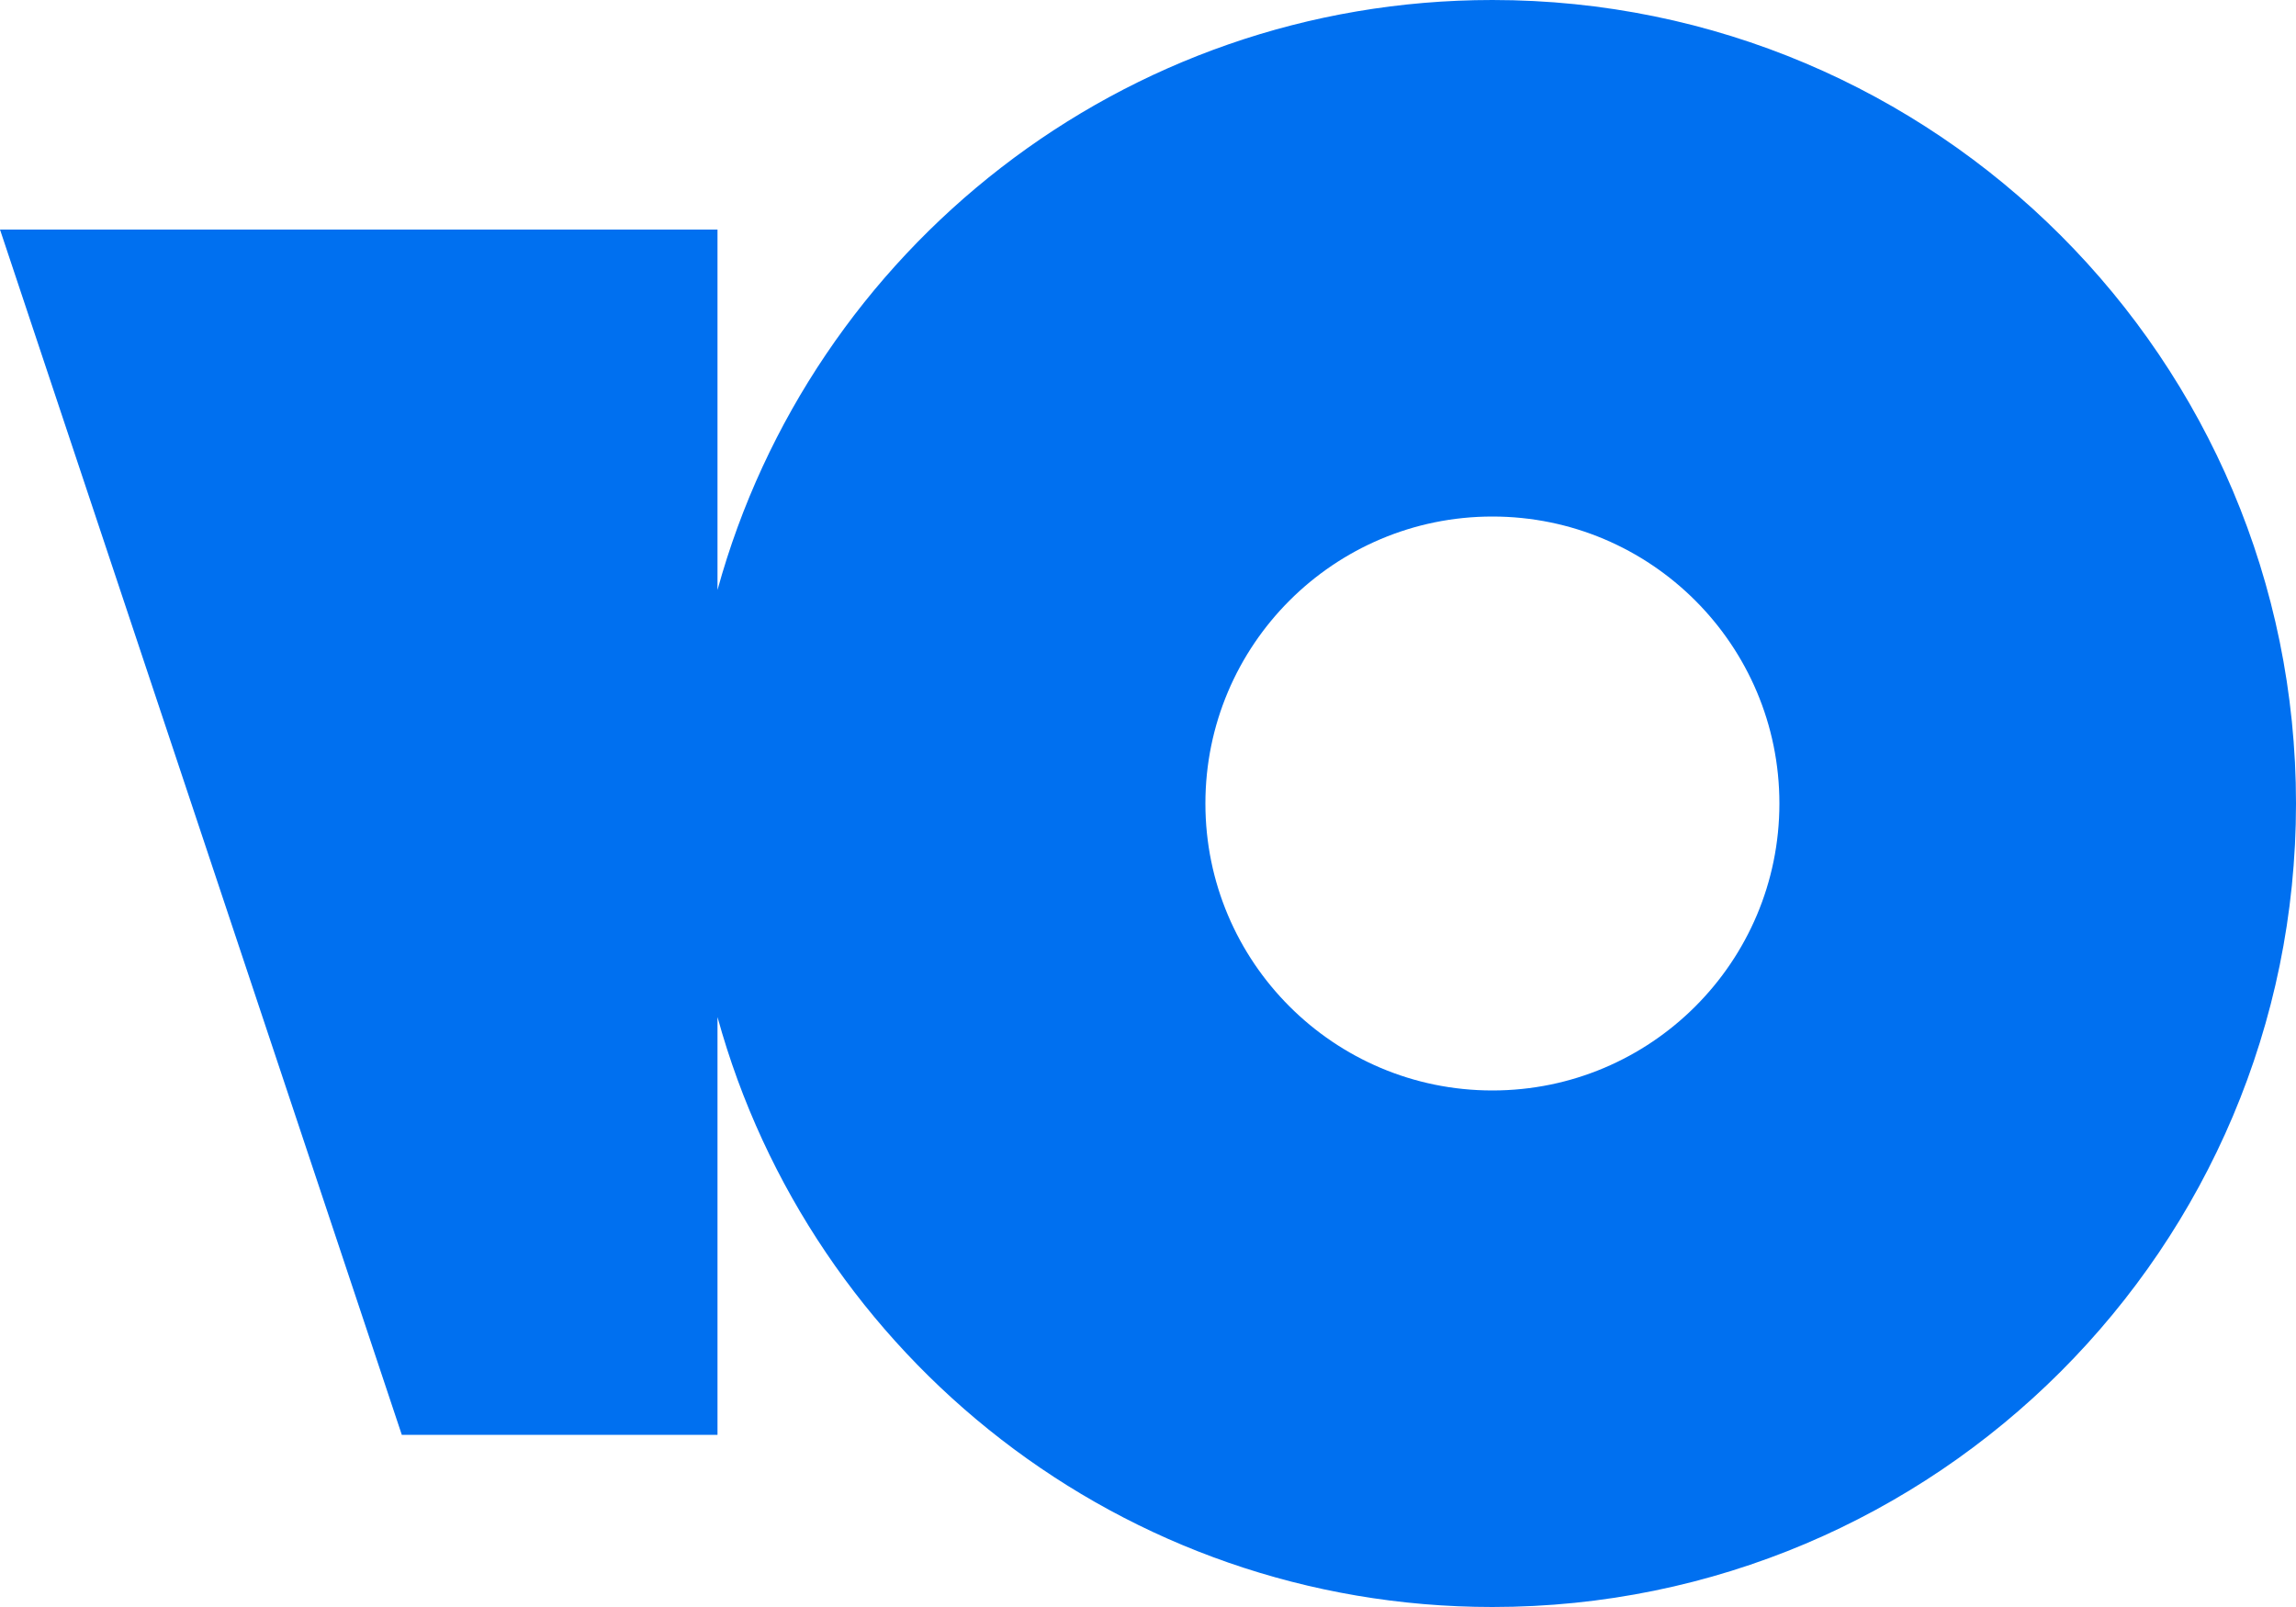 <svg width="40" height="28" xmlns="http://www.w3.org/2000/svg" class="styled__StyledLogo-sc-bzicv0-0">

 <g>
  <title>Layer 1</title>
  <path id="svg_6" fill="#0070F0" d="m40,14c0,7.732 -6.268,14 -14,14c-6.443,0 -11.87,-4.353 -13.5,-10.279l0,7.279l-5.5,0l-7,-21l12.5,0l0,6.279c1.63,-5.926 7.057,-10.279 13.5,-10.279c7.732,0 14,6.268 14,14zm-9,0c0,-2.761 -2.239,-5 -5,-5c-2.761,0 -5,2.239 -5,5c0,2.761 2.239,5 5,5c2.761,0 5,-2.239 5,-5z" clip-rule="evenodd" fill-rule="evenodd" class="brand"/>
 </g>
</svg>